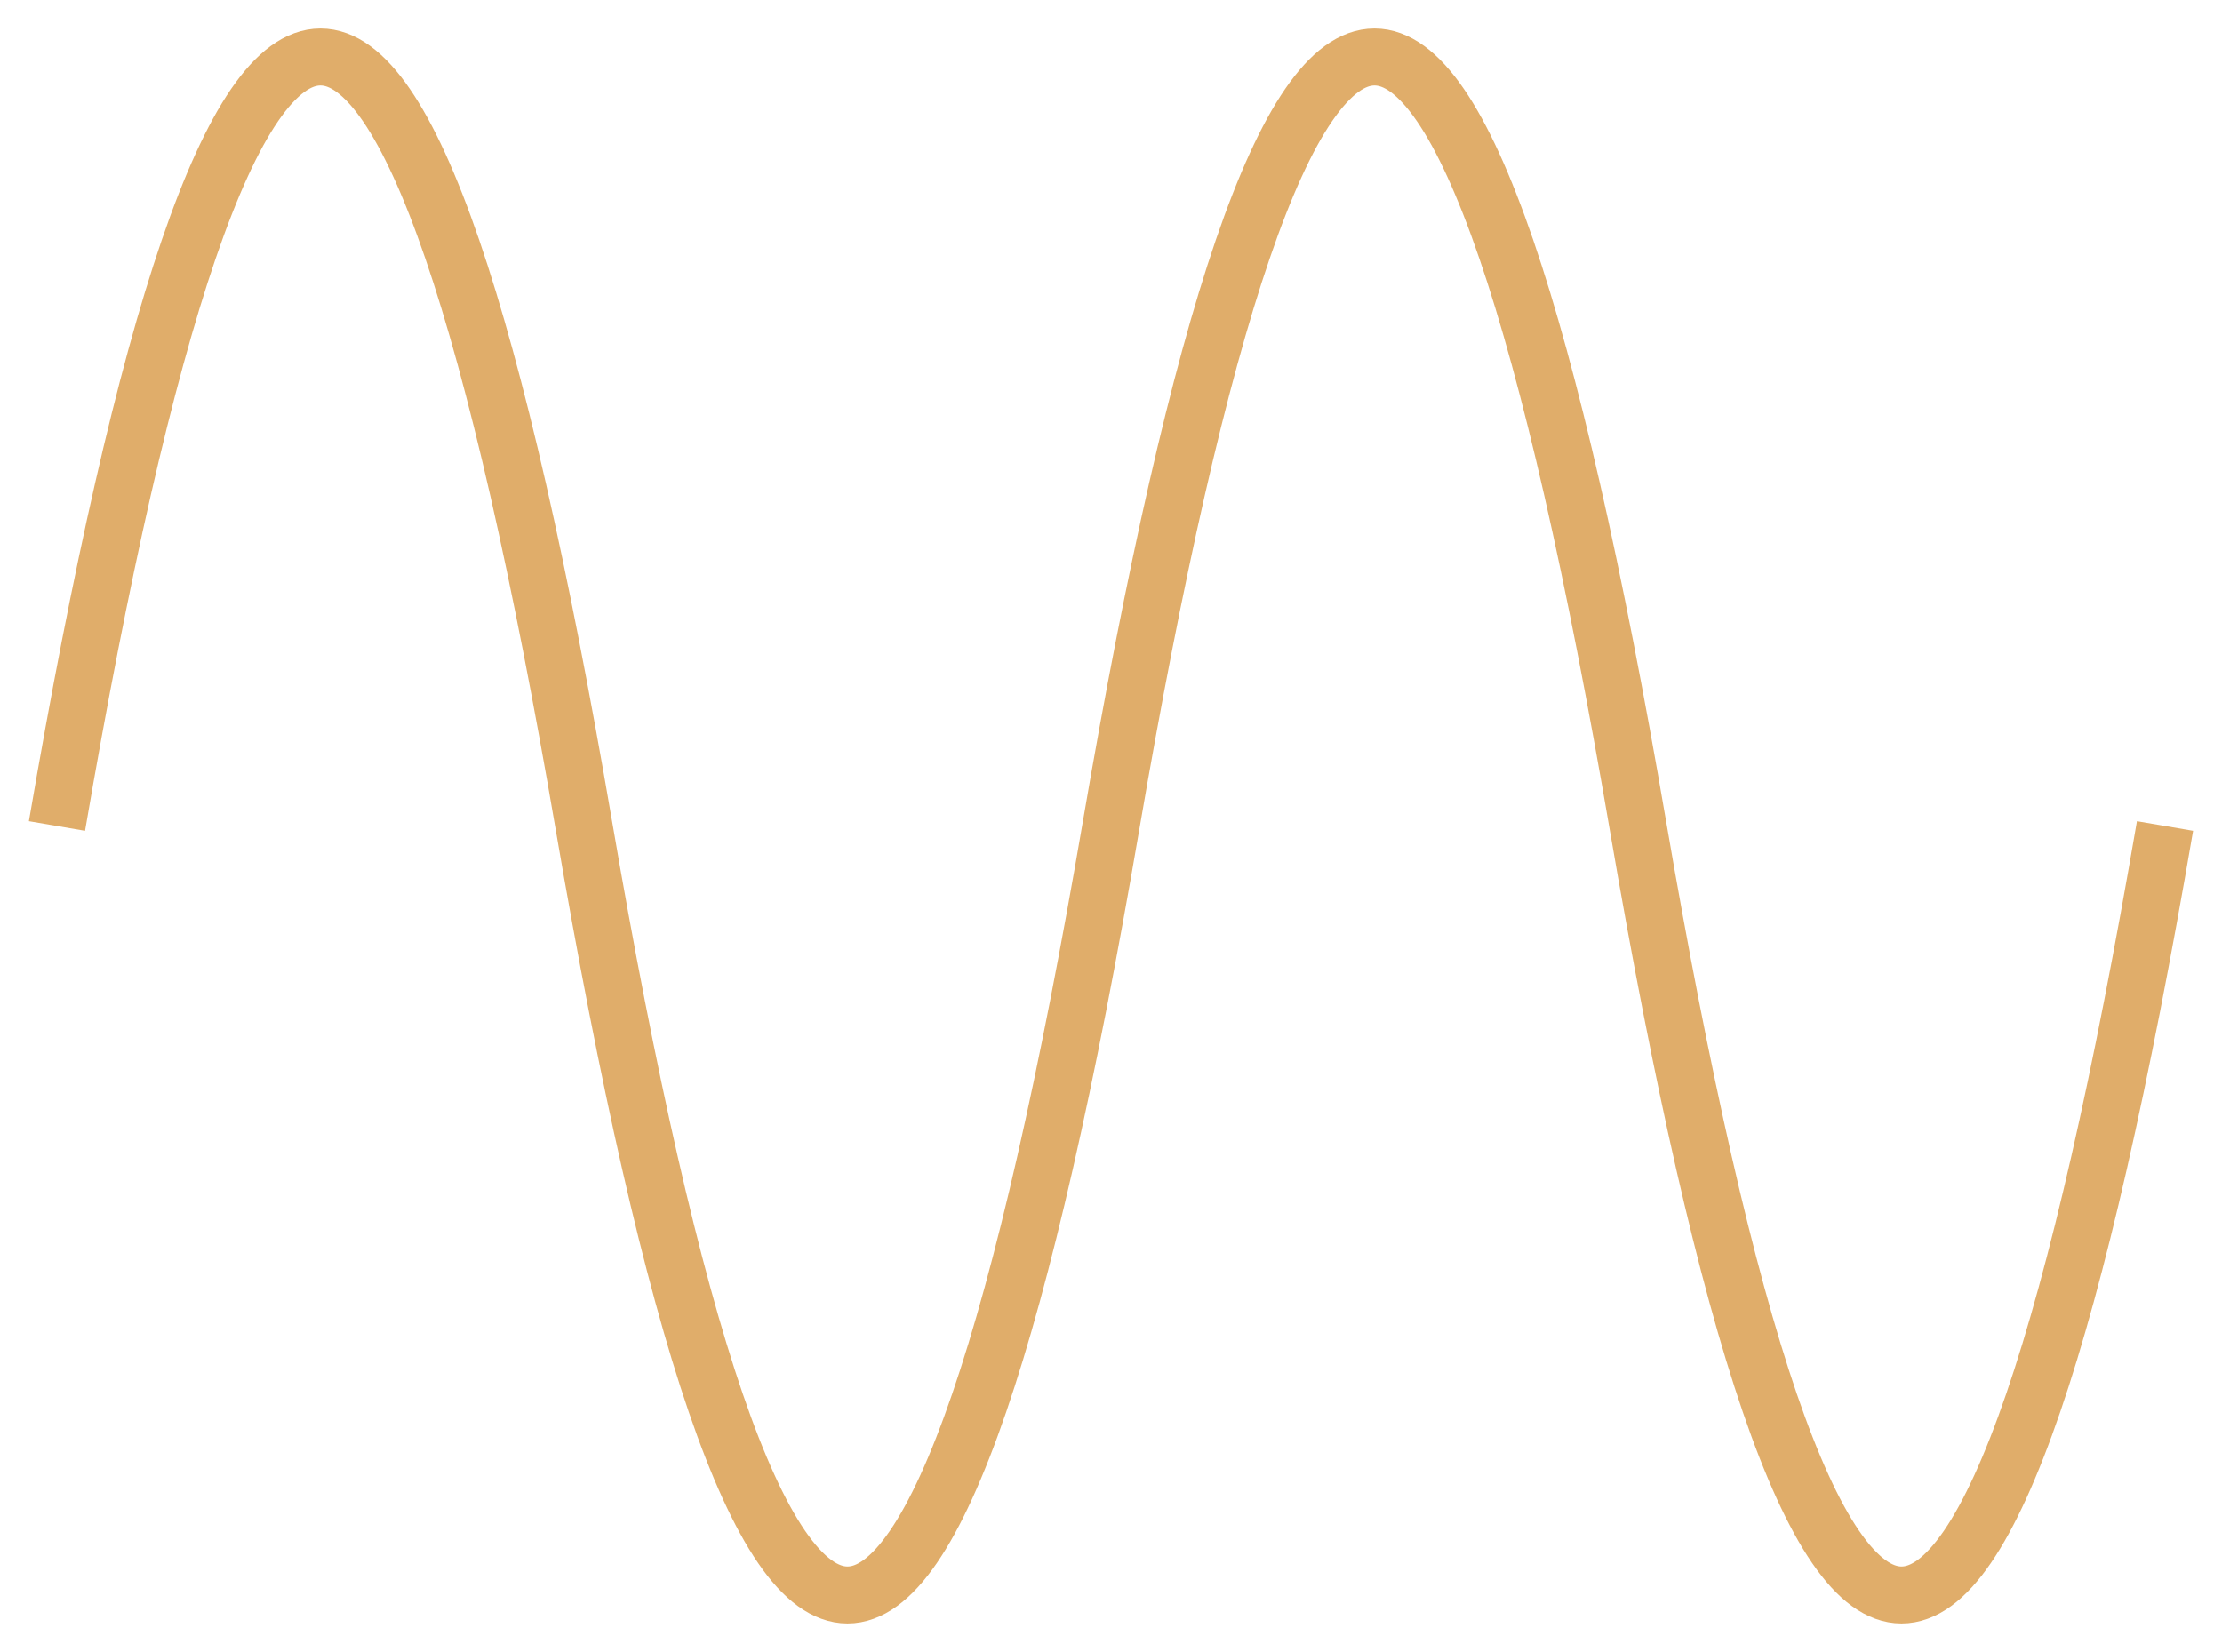 <?xml version="1.0" encoding="UTF-8"?> <svg xmlns="http://www.w3.org/2000/svg" width="39" height="29" viewBox="0 0 39 29" fill="none"> <path d="M1 14.5C4.083 -3.5 7.167 -3.5 10.25 14.5C13.333 32.5 16.417 32.5 19.5 14.5C22.583 -3.5 25.667 -3.5 28.75 14.5C31.833 32.5 34.917 32.5 38 14.5" stroke="#E0AD6A"></path> </svg> 